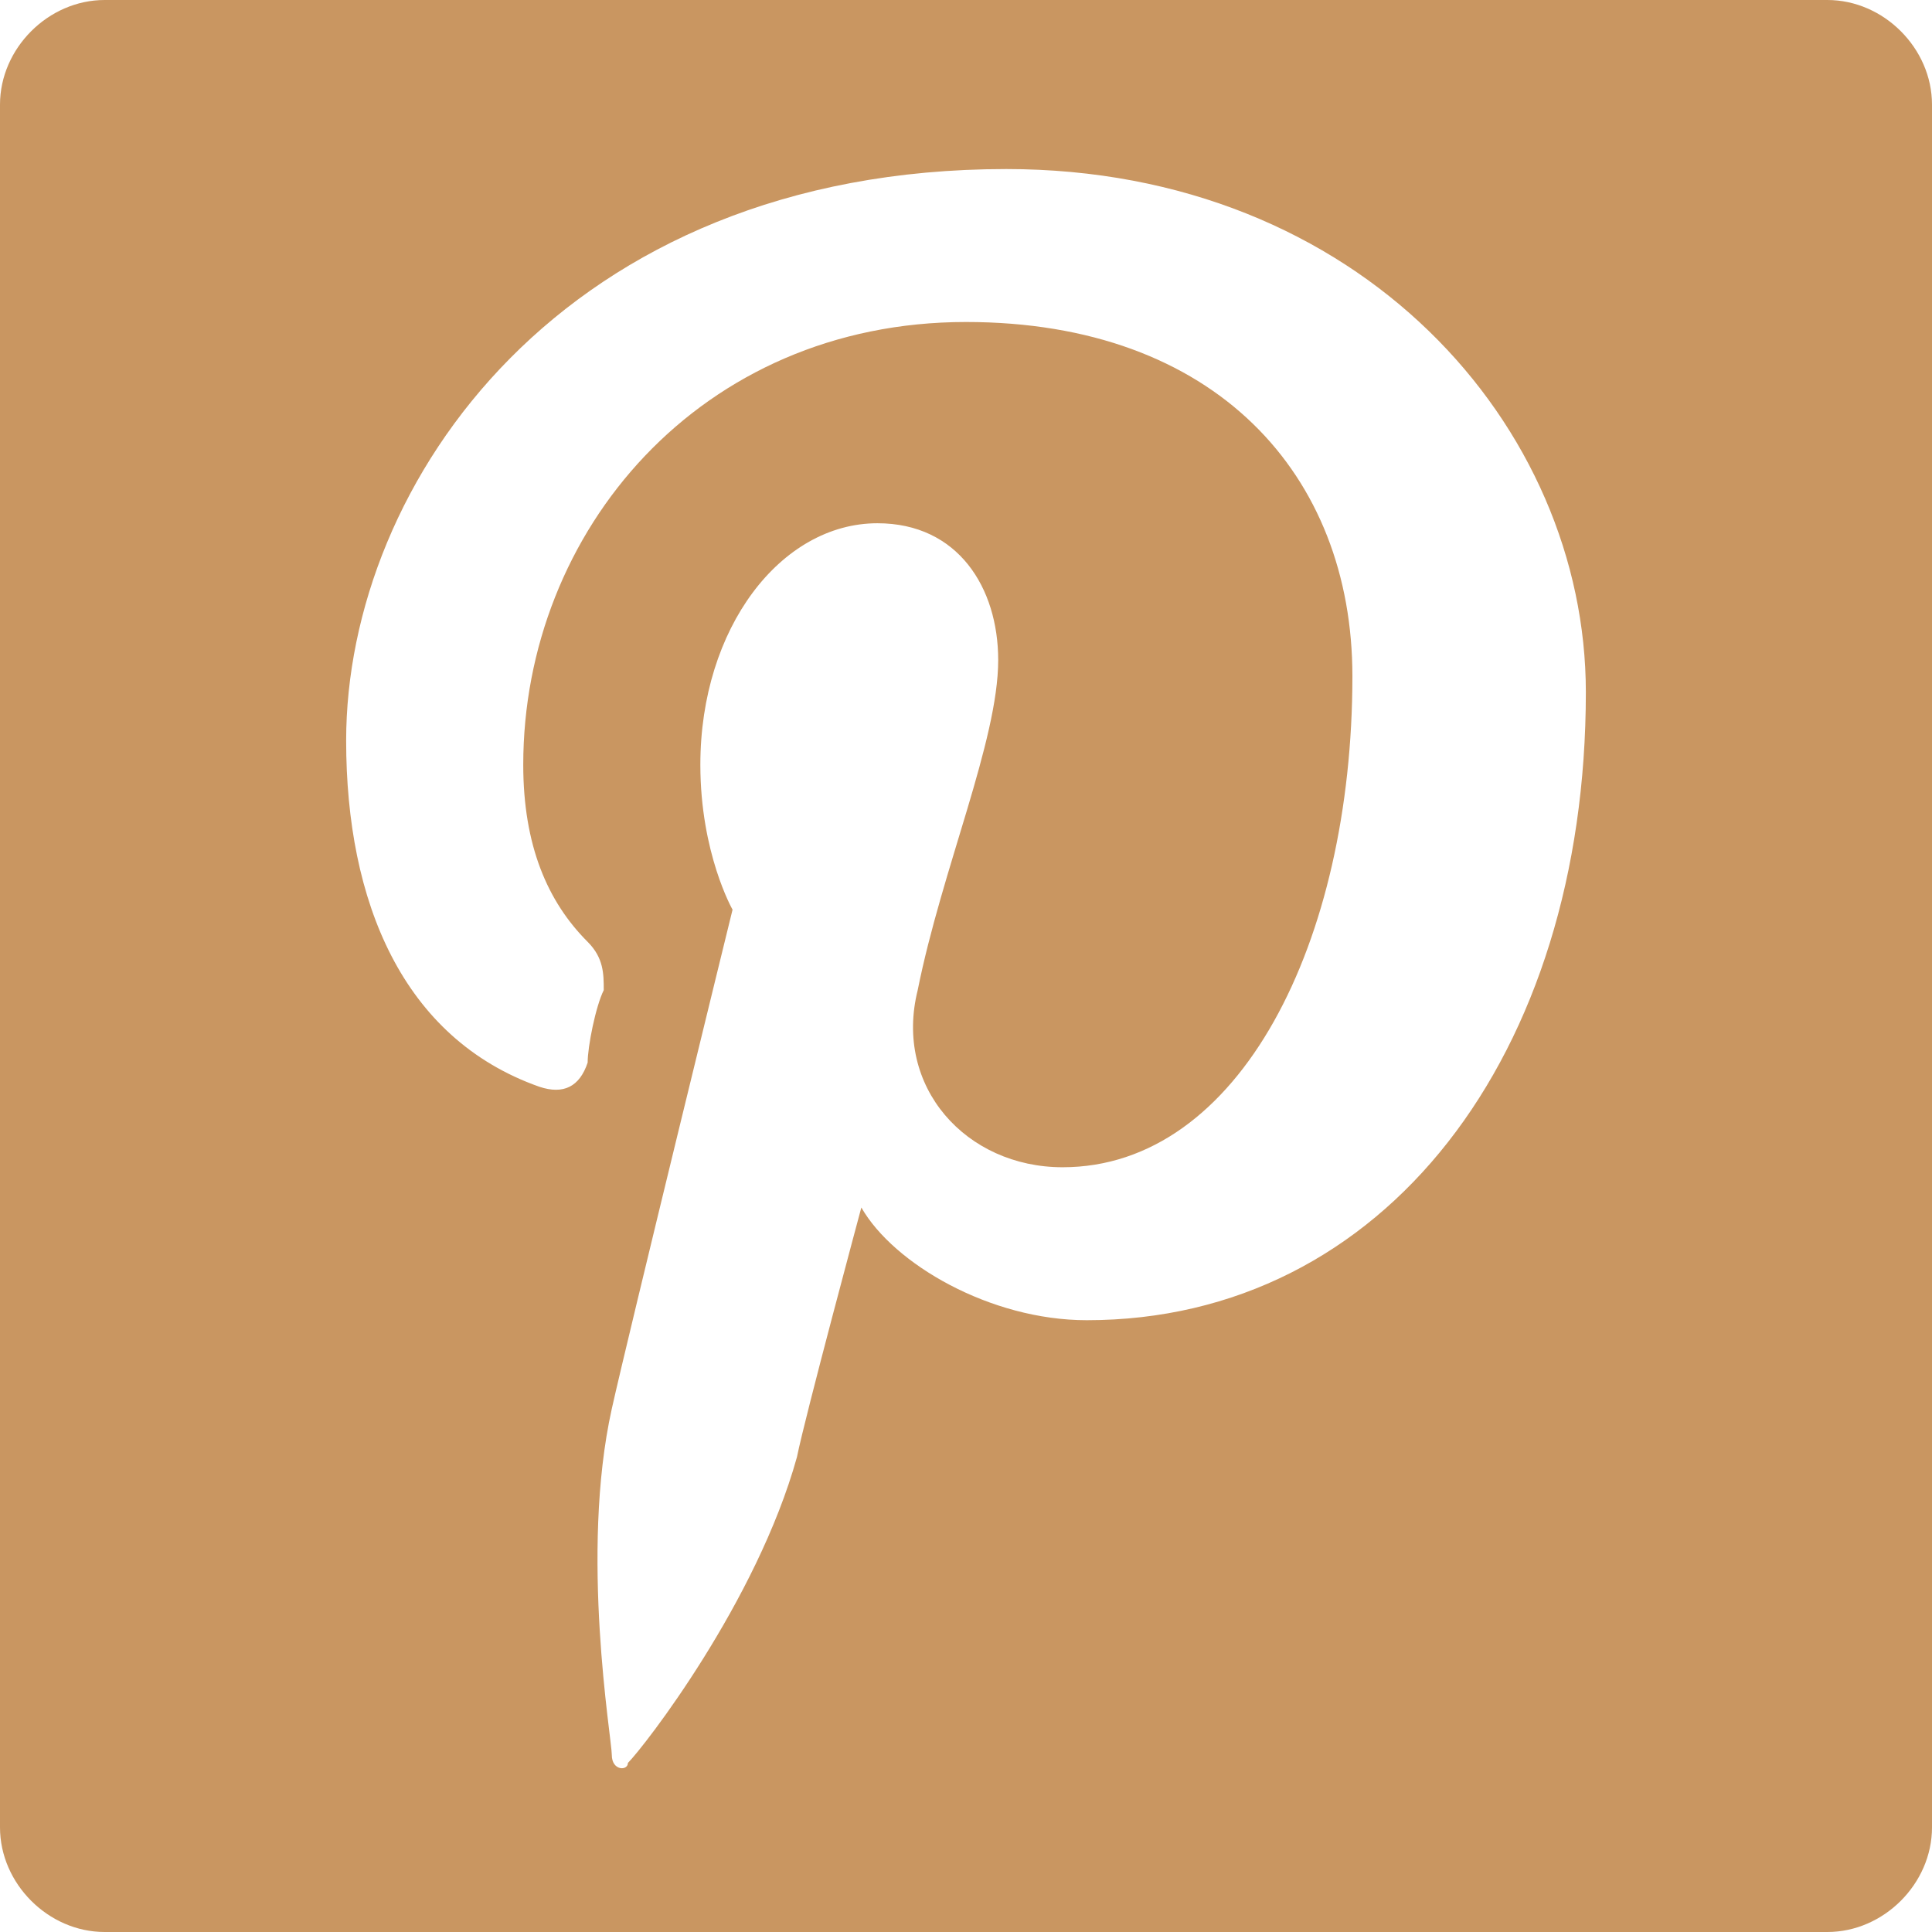 <?xml version="1.0" encoding="utf-8"?>
<!-- Generator: Adobe Illustrator 26.0.2, SVG Export Plug-In . SVG Version: 6.00 Build 0)  -->
<svg version="1.1" id="Capa_1" xmlns="http://www.w3.org/2000/svg" xmlns:xlink="http://www.w3.org/1999/xlink" x="0px" y="0px"
	 viewBox="0 0 24 24" style="enable-background:new 0 0 24 24;" xml:space="preserve">
<style type="text/css">
	.st0{fill:#C99661;}
</style>
<g>
	<path class="st0" d="M22.7,0H1.3C0.6,0,0,0.6,0,1.3v21.4C0,23.4,0.6,24,1.3,24h21.4c0.7,0,1.3-0.6,1.3-1.3V1.3
		C24,0.6,23.4,0,22.7,0z M13.5,16.4c-1.2,0-2.4-0.7-2.8-1.4c0,0-0.7,2.6-0.8,3.1c-0.5,1.8-1.9,3.6-2.1,3.8C7.8,22,7.6,22,7.6,21.8
		c0-0.2-0.4-2.5,0-4.3c0.2-0.9,1.5-6.2,1.5-6.2s-0.4-0.7-0.4-1.8c0-1.7,1-3,2.2-3c1,0,1.5,0.8,1.5,1.7c0,1-0.7,2.6-1,4.1
		c-0.3,1.2,0.6,2.2,1.8,2.2c2.2,0,3.6-2.8,3.6-6.1c0-2.5-1.7-4.4-4.8-4.4C8.7,4,6.5,6.6,6.5,9.5c0,1,0.3,1.7,0.8,2.2
		c0.2,0.2,0.2,0.4,0.2,0.6c-0.1,0.2-0.2,0.7-0.2,0.9c-0.1,0.3-0.3,0.4-0.6,0.3C5,12.9,4.3,11.2,4.3,9.2c0-3.2,2.7-7.1,8.2-7.1
		c4.4,0,7.2,3.2,7.2,6.5C19.7,13.1,17.2,16.4,13.5,16.4z"/>
</g>
</svg>
